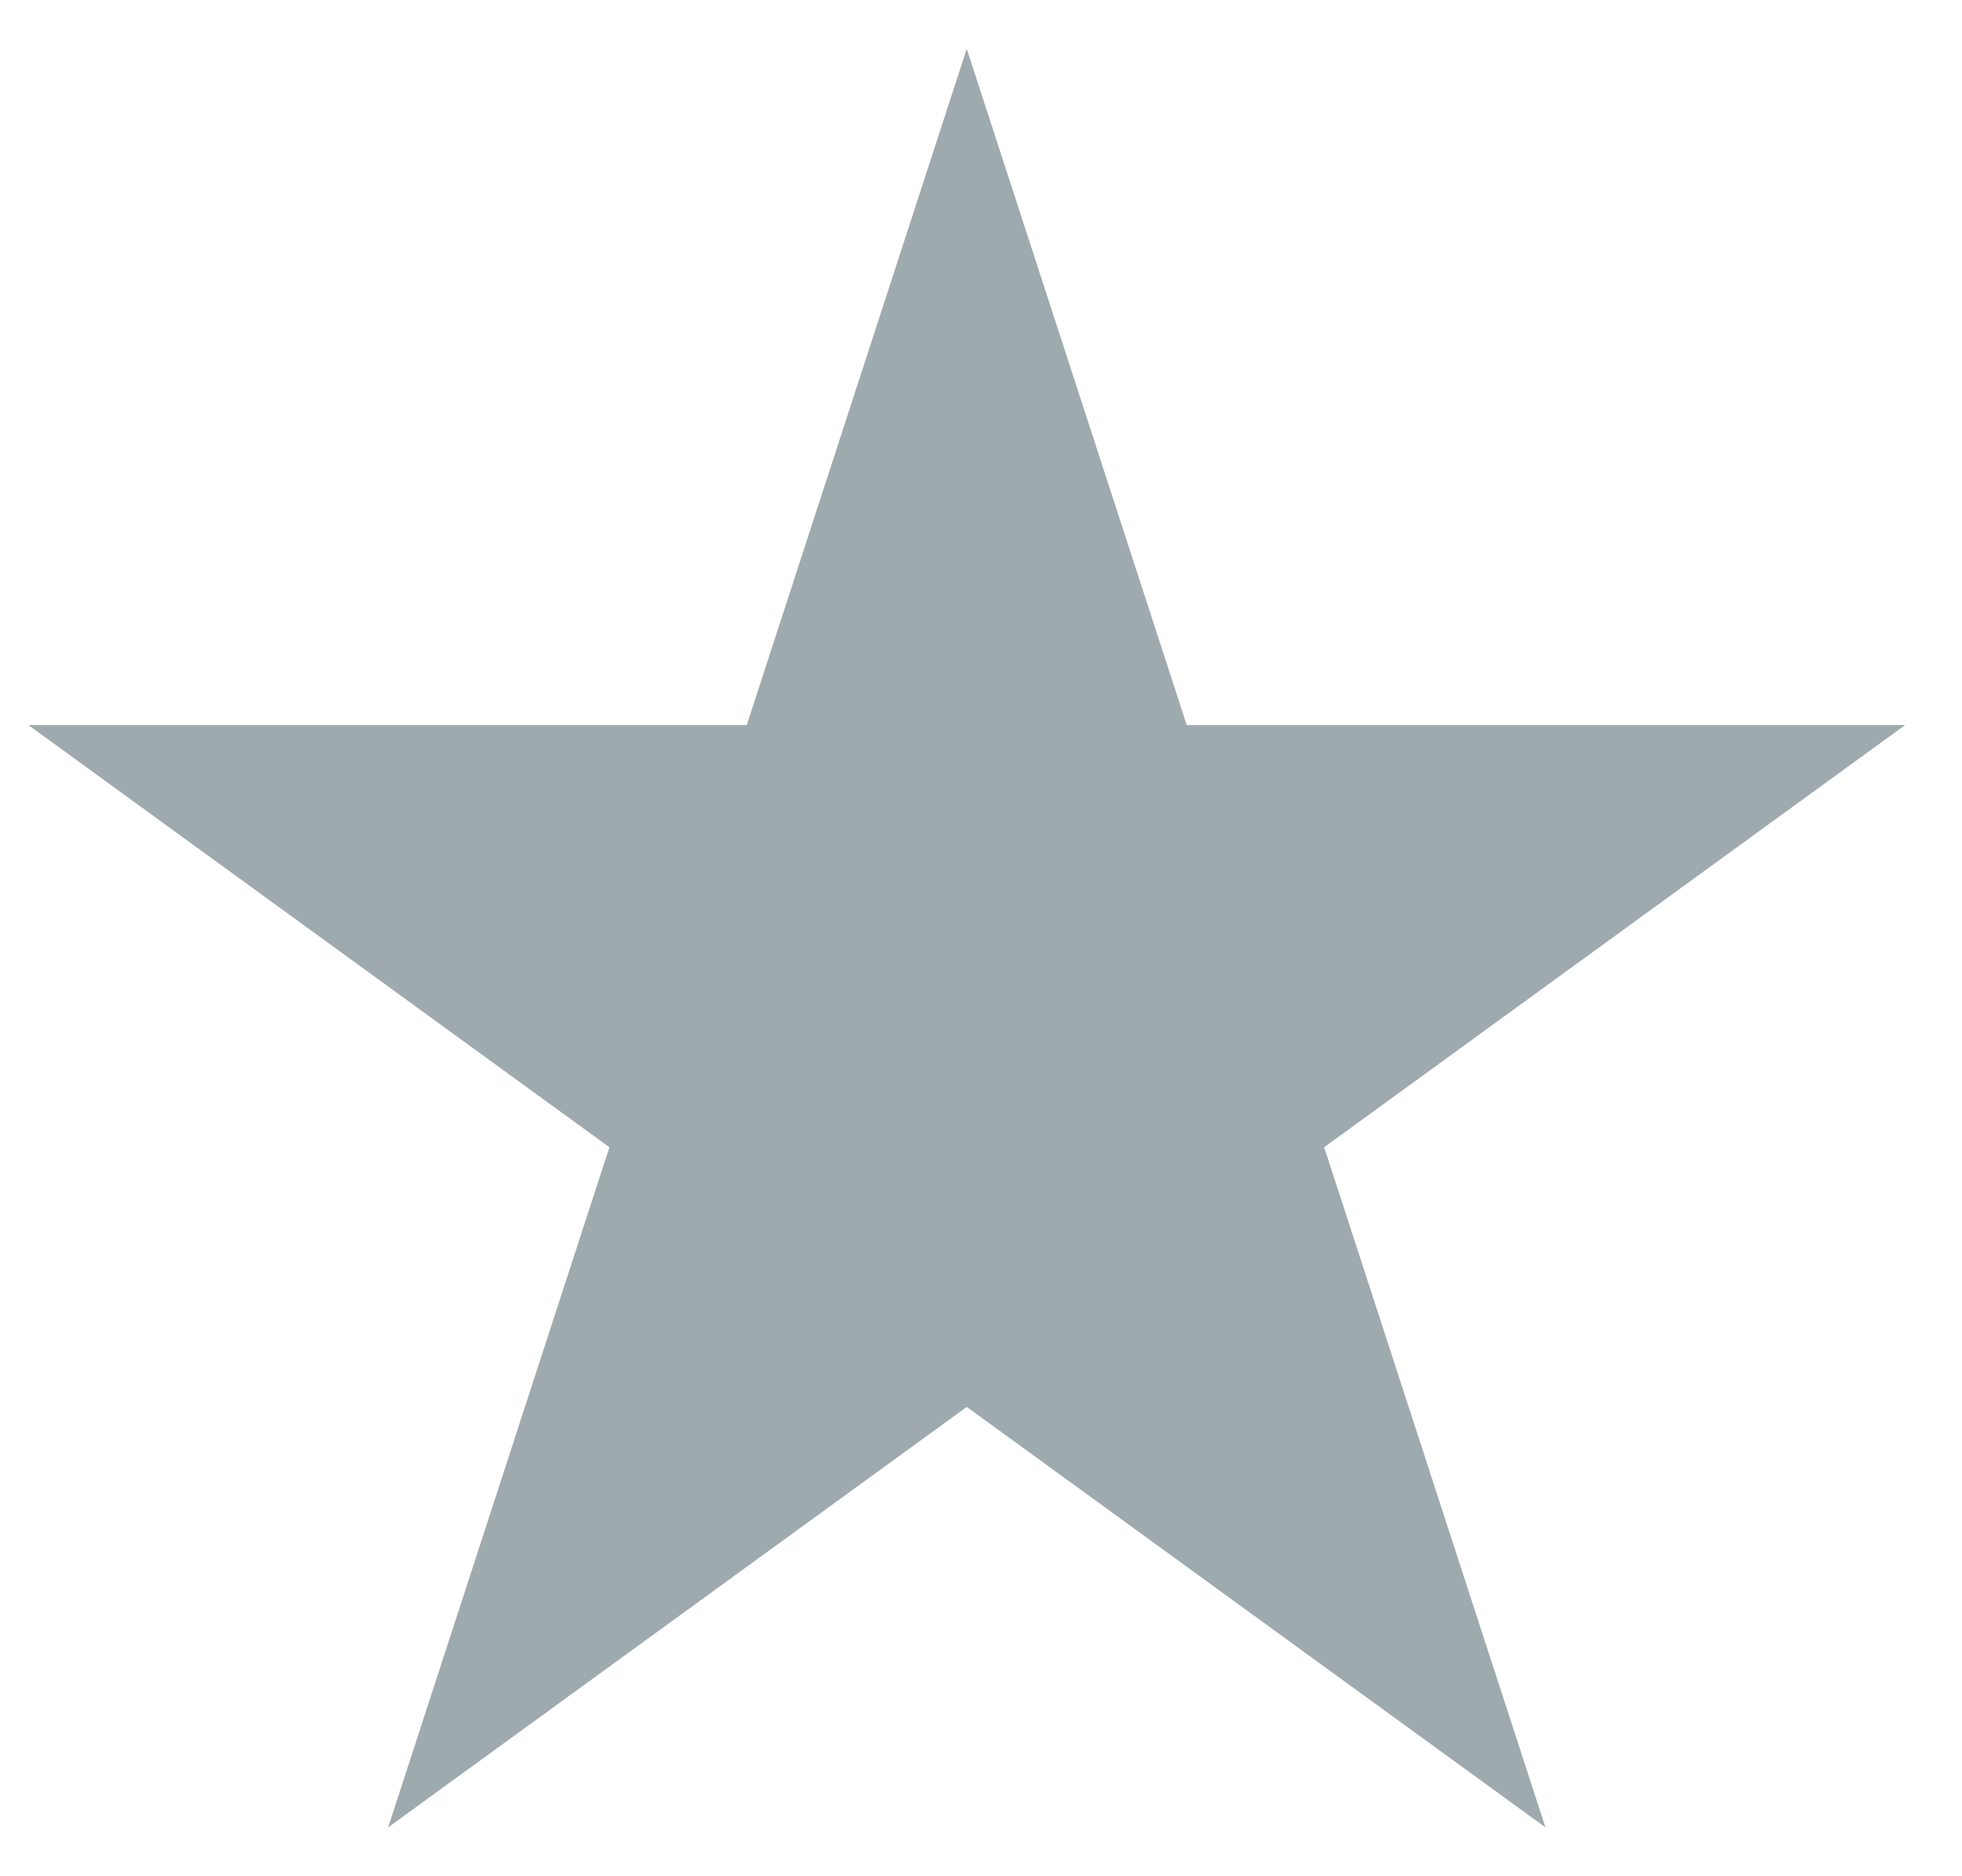 <svg width="23" height="22" viewBox="0 0 23 22" fill="none" xmlns="http://www.w3.org/2000/svg">
<g clip-path="url(#clip0_10030_1061)">
<g clip-path="url(#clip1_10030_1061)">
<path d="M15.523 13.452L22.333 8.502H13.912L11.333 0.572L8.754 8.502H0.333L7.144 13.452L4.55 21.427L11.333 16.497L18.117 21.427L15.523 13.452Z" fill="#9FAAAE"/>
</g>
</g>
<defs>
<clipPath id="clip0_10030_1061">
<rect width="22" height="22" fill="white" transform="translate(0.333)"/>
</clipPath>
<clipPath id="clip1_10030_1061">
<rect width="22" height="22" fill="white" transform="translate(0.333)"/>
</clipPath>
</defs>
</svg>
